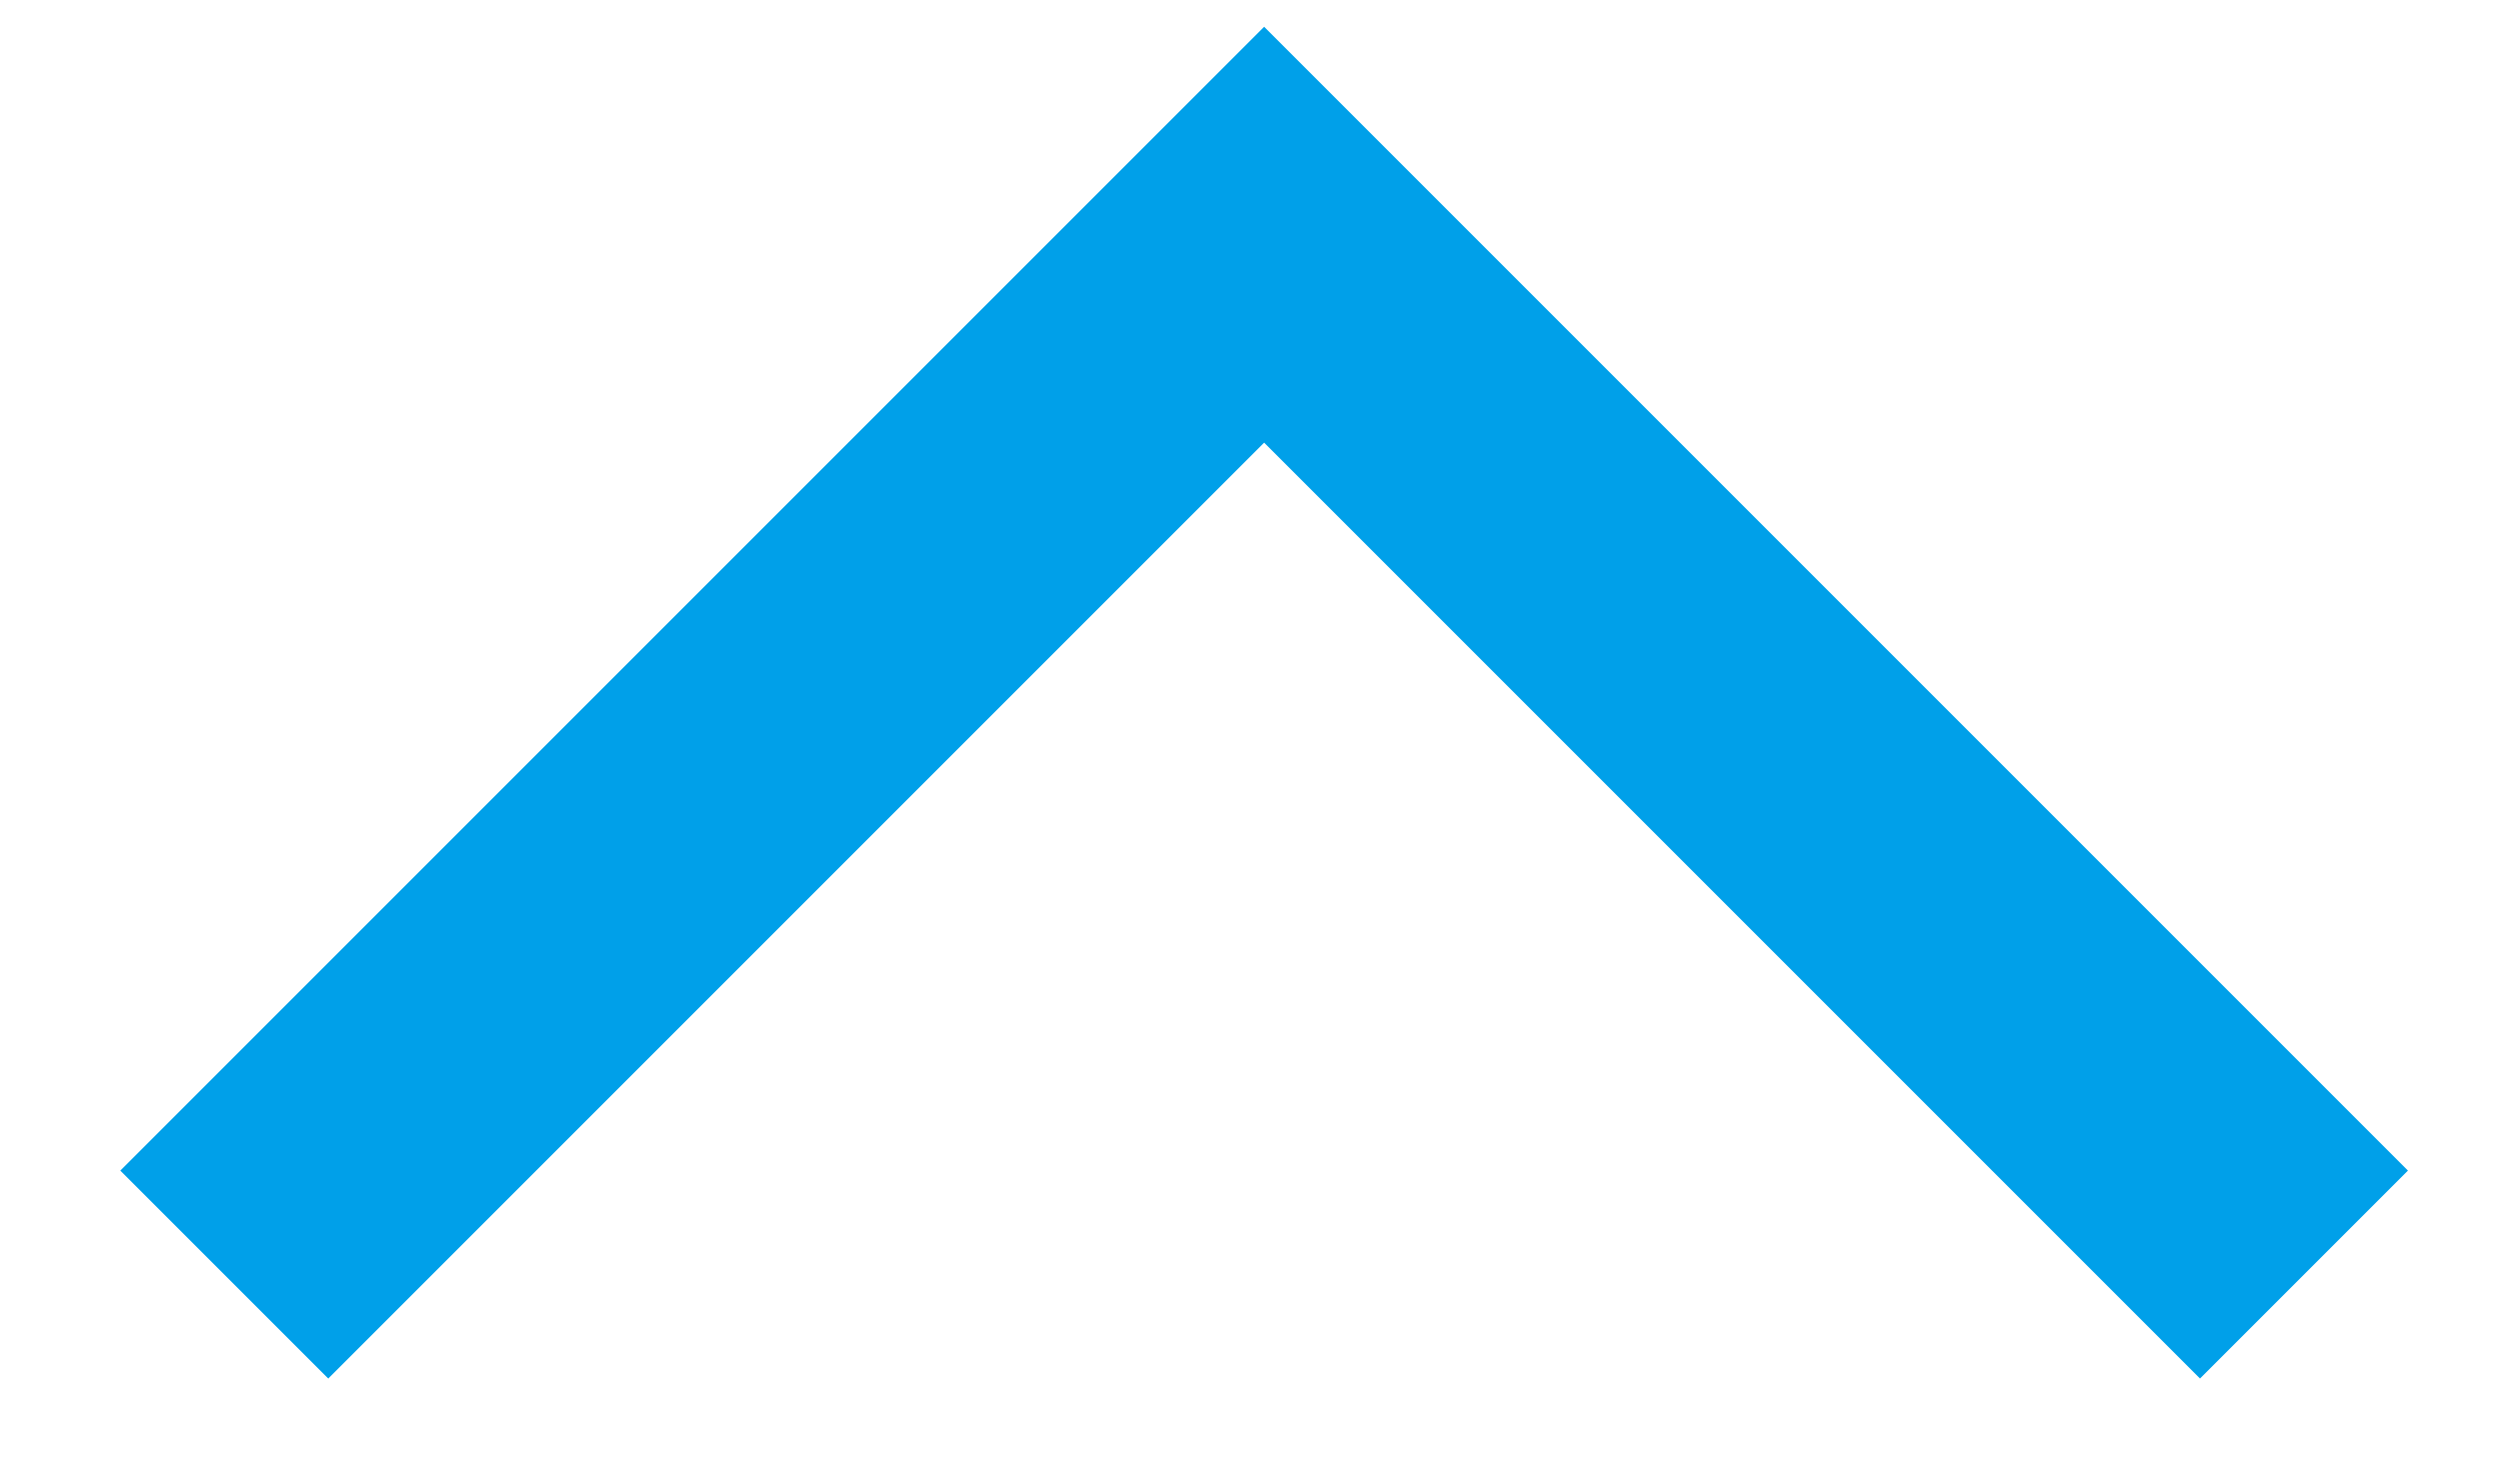 <?xml version="1.0" encoding="UTF-8"?>
<svg width="17px" height="10px" viewBox="0 0 17 10" version="1.1" xmlns="http://www.w3.org/2000/svg" xmlns:xlink="http://www.w3.org/1999/xlink">
    <title>Drop down box arrow_blue</title>
    <g id="Symbols" stroke="none" stroke-width="1" fill="none" fill-rule="evenodd">
        <g id="Drop-down-box_blue" transform="translate(-321, -25)" fill="#00A0E9">
            <path d="M326.414,37.556 L325,36.142 L331.364,29.778 L325,23.414 L326.414,22 L332.778,28.364 L334.192,29.778 L326.414,37.556 Z" id="Drop-down-box-arrow_blue" transform="translate(329.596, 29.778) rotate(270) translate(-329.596, -29.778)"></path>
        </g>
    </g>
</svg>